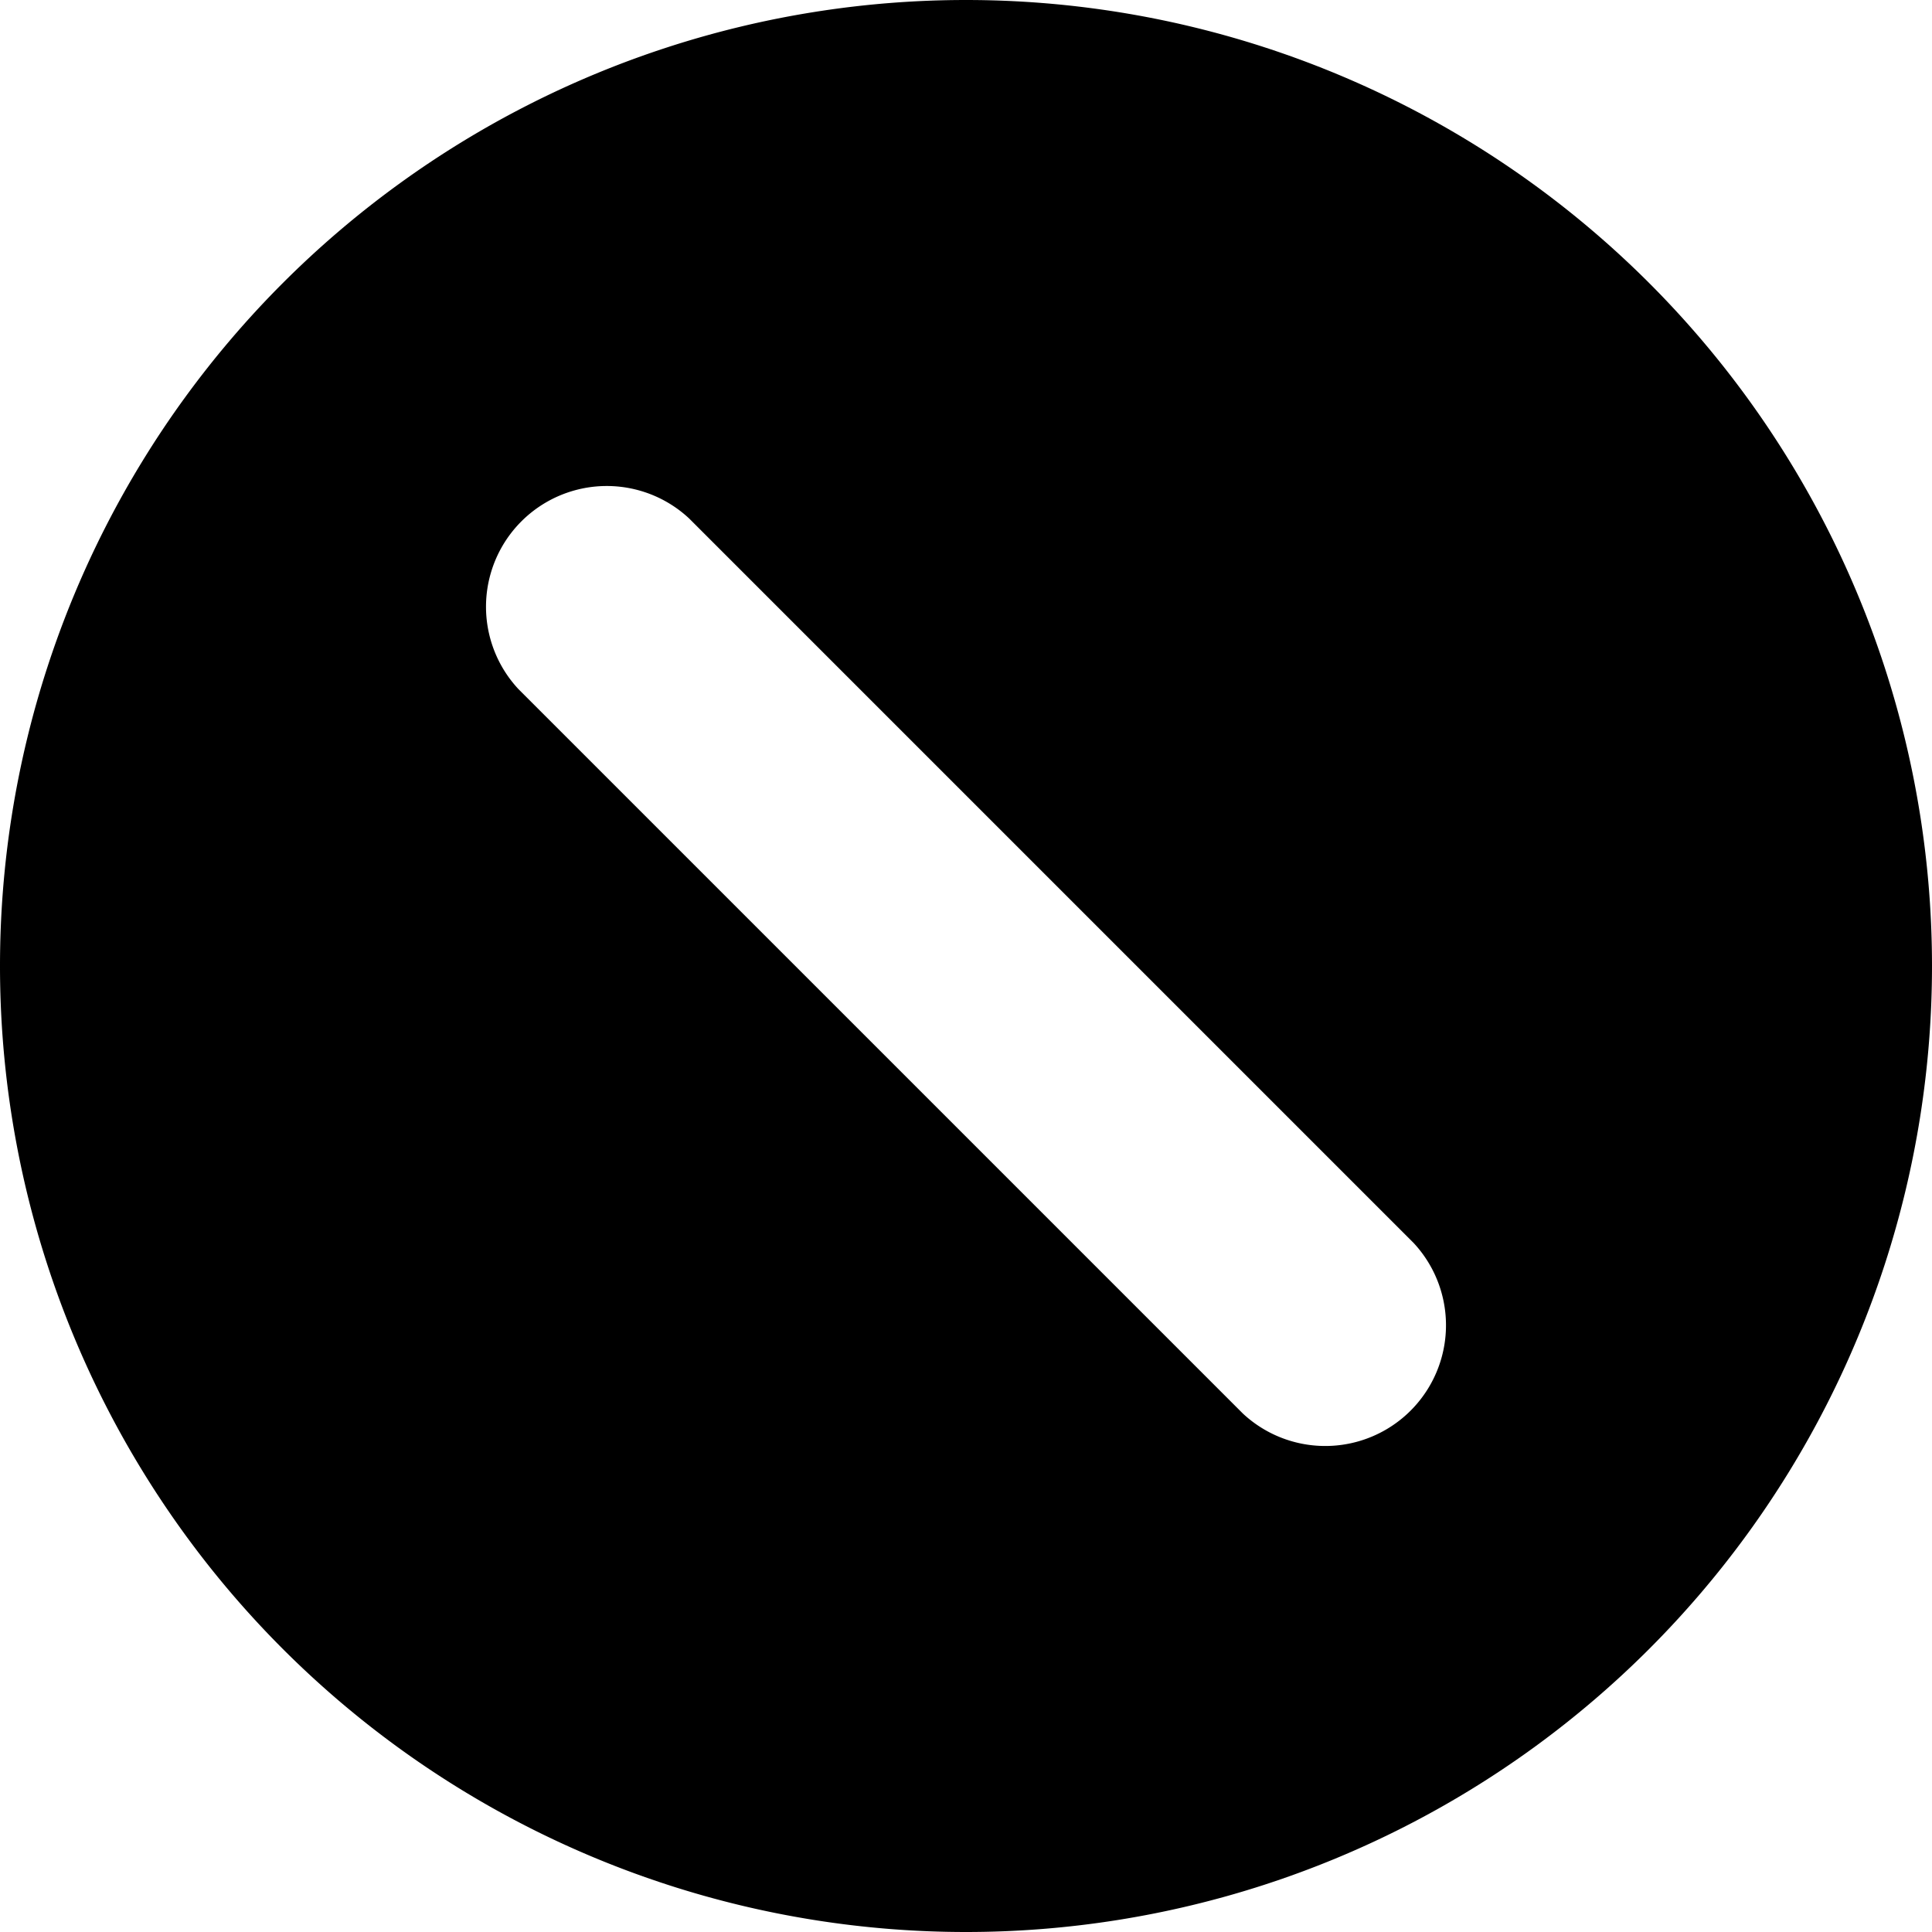<?xml version="1.0" encoding="utf-8"?>
<svg width="800px" height="800px" viewBox="0 0 12 12" xmlns="http://www.w3.org/2000/svg">
  <path fill-rule="evenodd" clip-rule="evenodd" d="M6 12A6 6 0 106 0a6 6 0 000 12zM4.28 3.22a.75.75 0 00-1.06 1.06l4.5 4.5a.75.75 0 001.06-1.06l-4.5-4.5z" fill="#000000"/>
</svg>